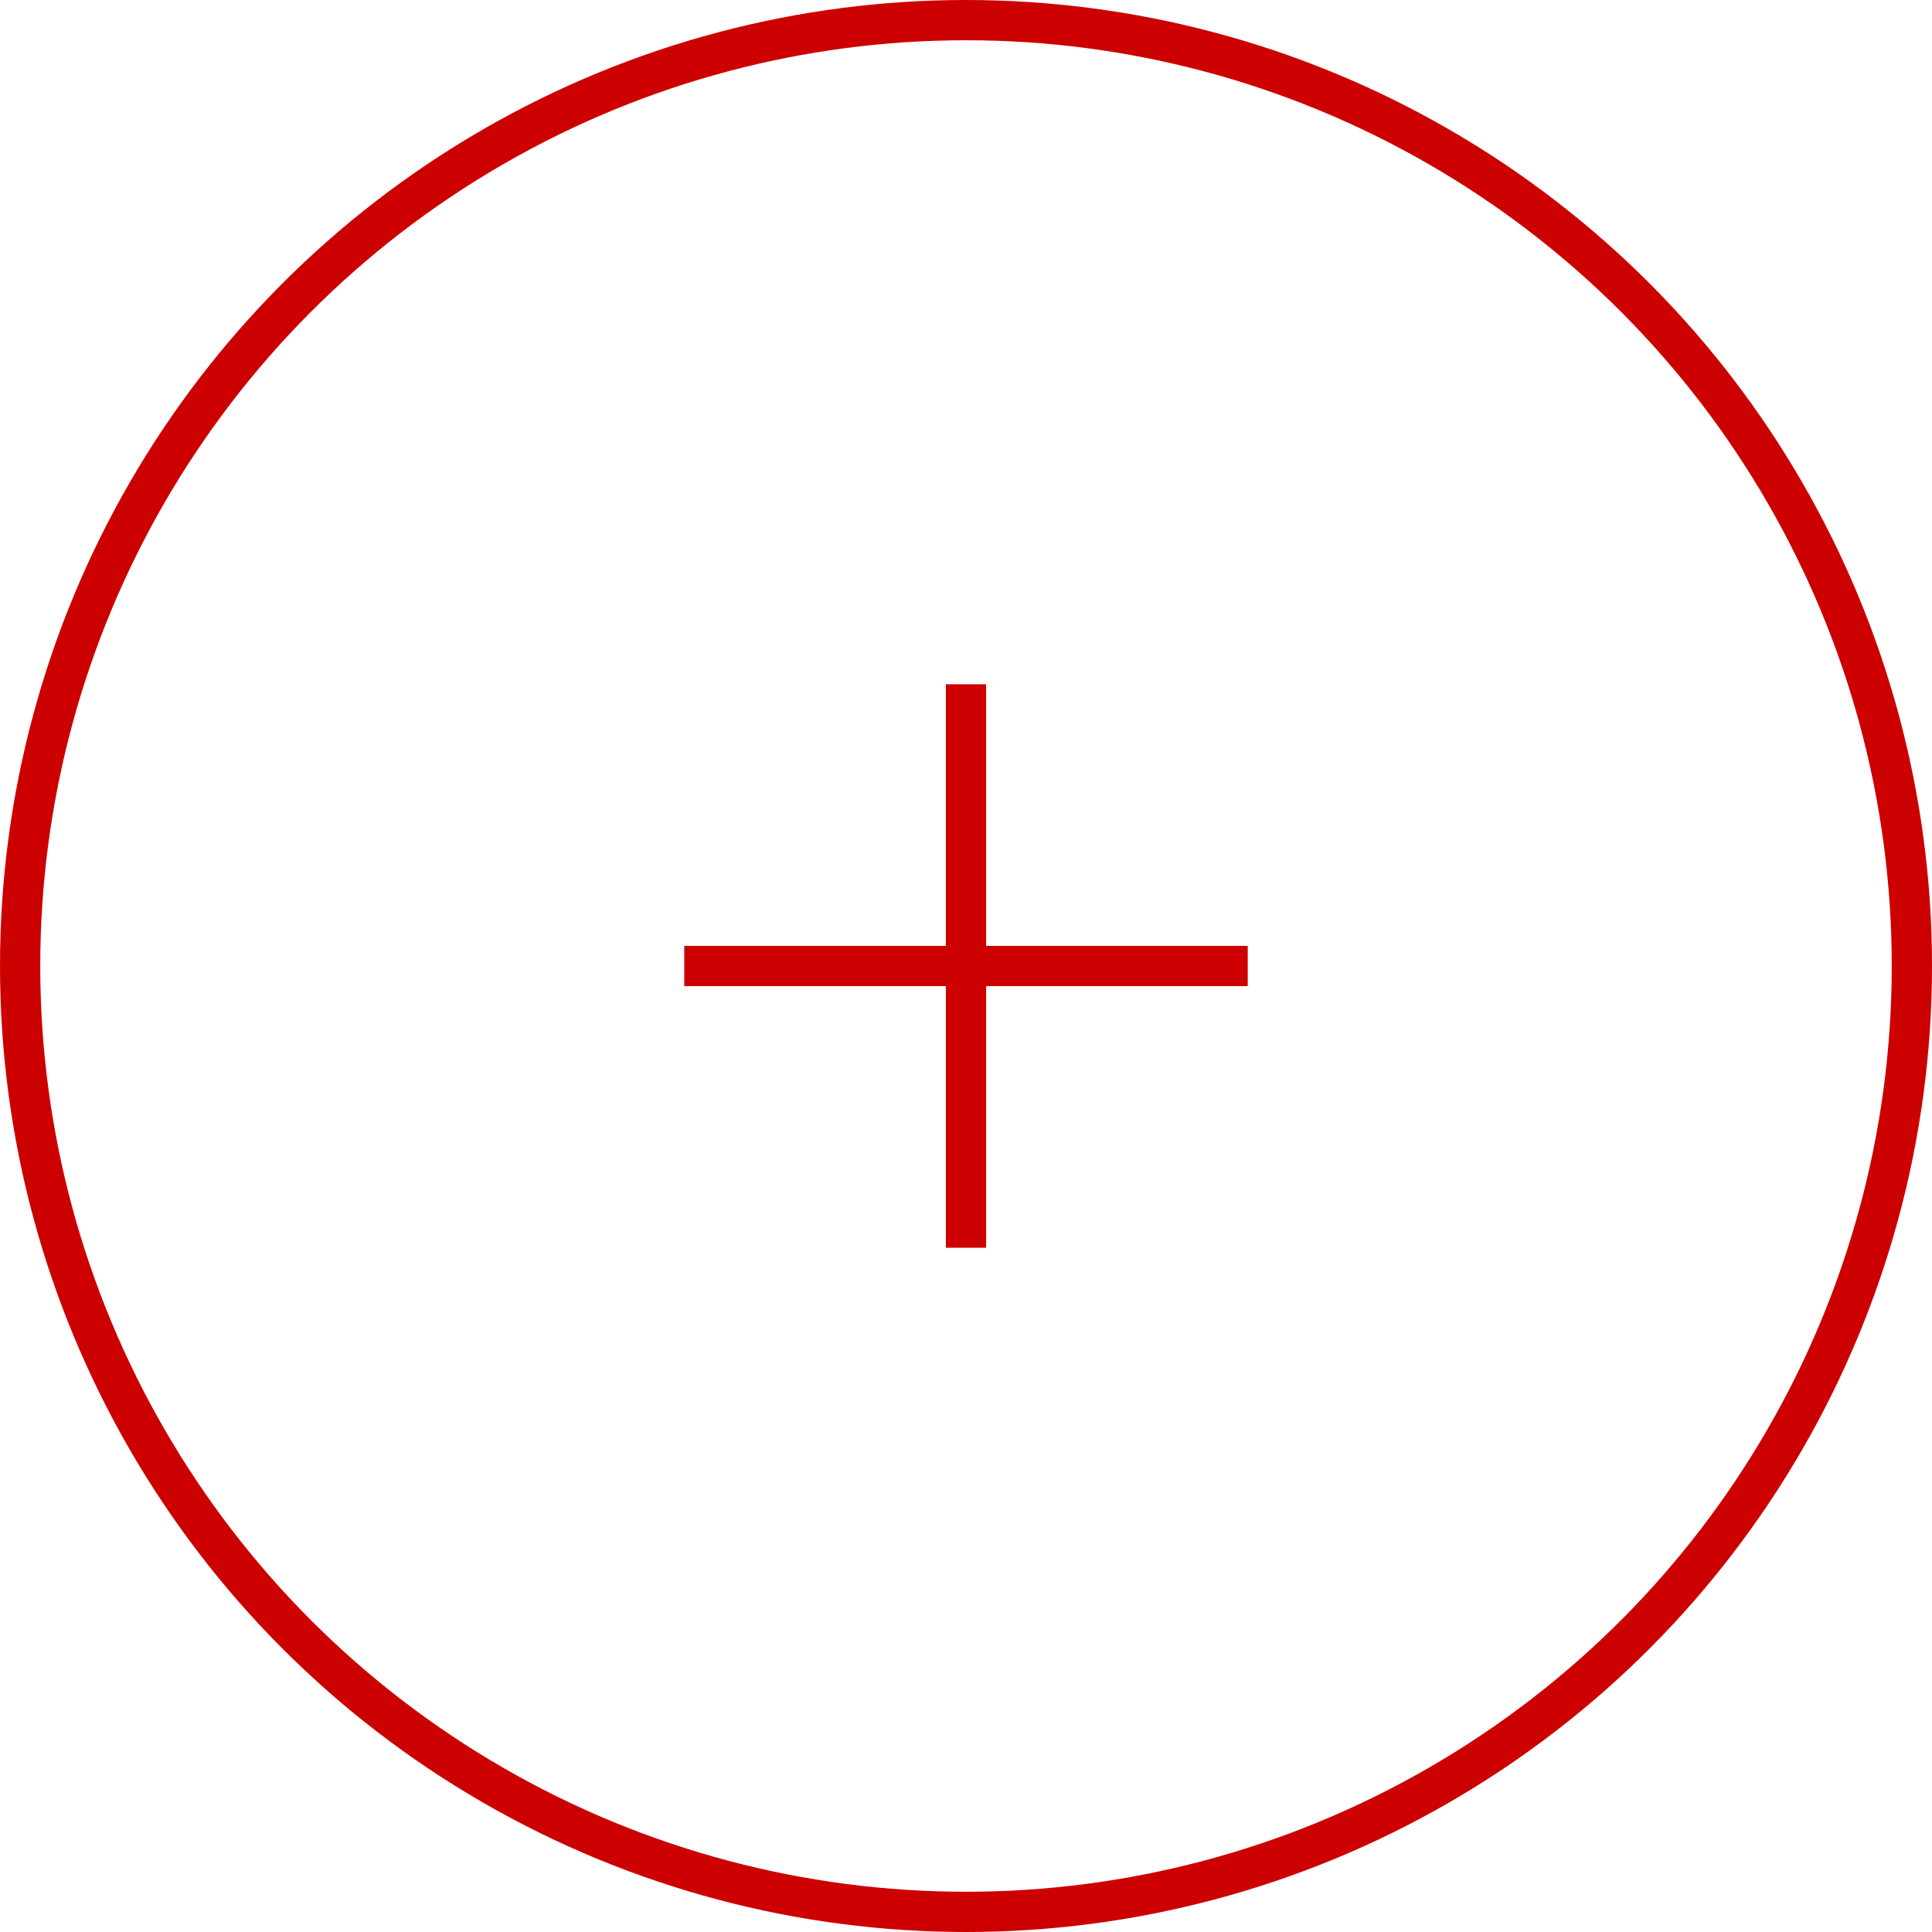 <svg width="48" height="48" viewBox="0 0 48 48" fill="none" xmlns="http://www.w3.org/2000/svg">
<line x1="17" y1="24" x2="31" y2="24" stroke="#CD0000" strokeWidth="2" strokeLinecap="round"/>
<line x1="24" y1="31" x2="24" y2="17" stroke="#CD0000" strokeWidth="2" strokeLinecap="round"/>
<circle cx="24" cy="24" r="23.5" stroke="#CD0000"/>
</svg>
